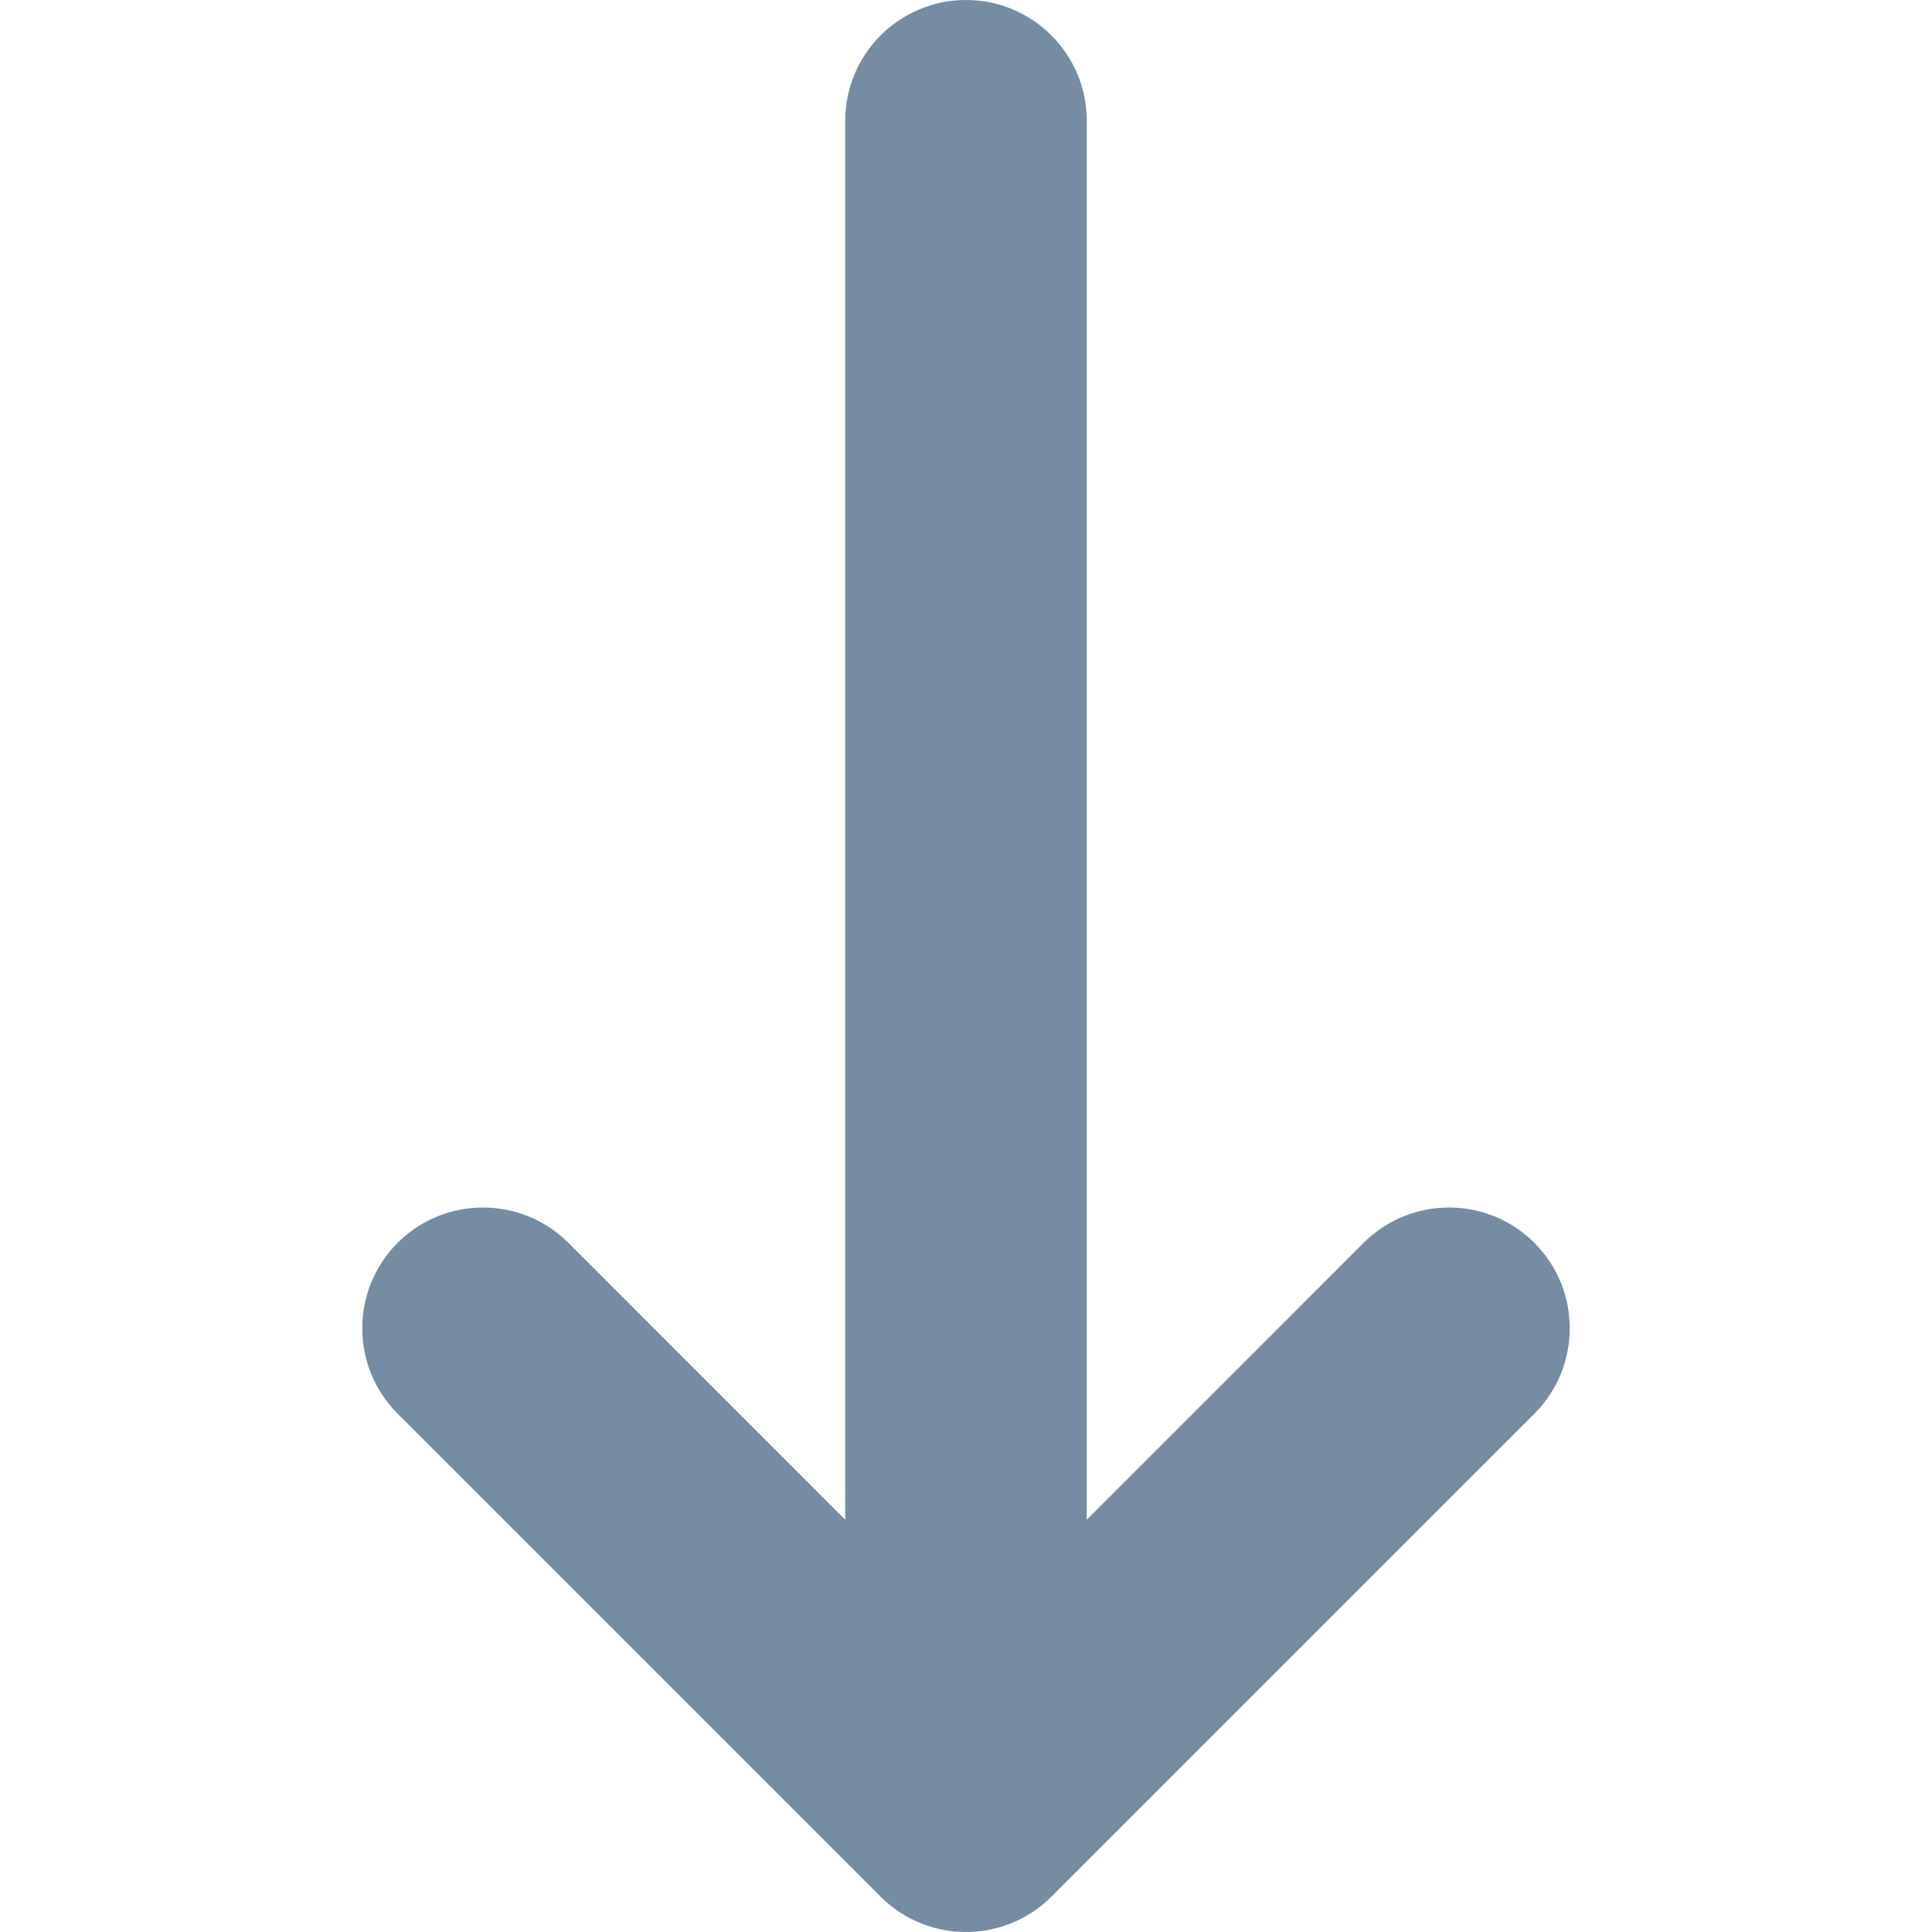 <?xml version="1.0" encoding="utf-8"?><!-- Uploaded to: SVG Repo, www.svgrepo.com, Generator: SVG Repo Mixer Tools -->
<svg width="800px" height="800px" viewBox="-4 0 24 24" id="meteor-icon-kit__solid-long-arrow-down" fill="none" xmlns="http://www.w3.org/2000/svg"><path fill-rule="evenodd" clip-rule="evenodd" d="M9.5 18.879L12.939 15.439C13.525 14.854 14.475 14.854 15.061 15.439C15.646 16.025 15.646 16.975 15.061 17.561L9.061 23.561C8.475 24.146 7.525 24.146 6.939 23.561L0.939 17.561C0.354 16.975 0.354 16.025 0.939 15.439C1.525 14.854 2.475 14.854 3.061 15.439L6.5 18.879V1.5C6.5 0.672 7.172 0 8 0C8.828 0 9.5 0.672 9.5 1.5V18.879z" fill="#758CA3"/></svg>